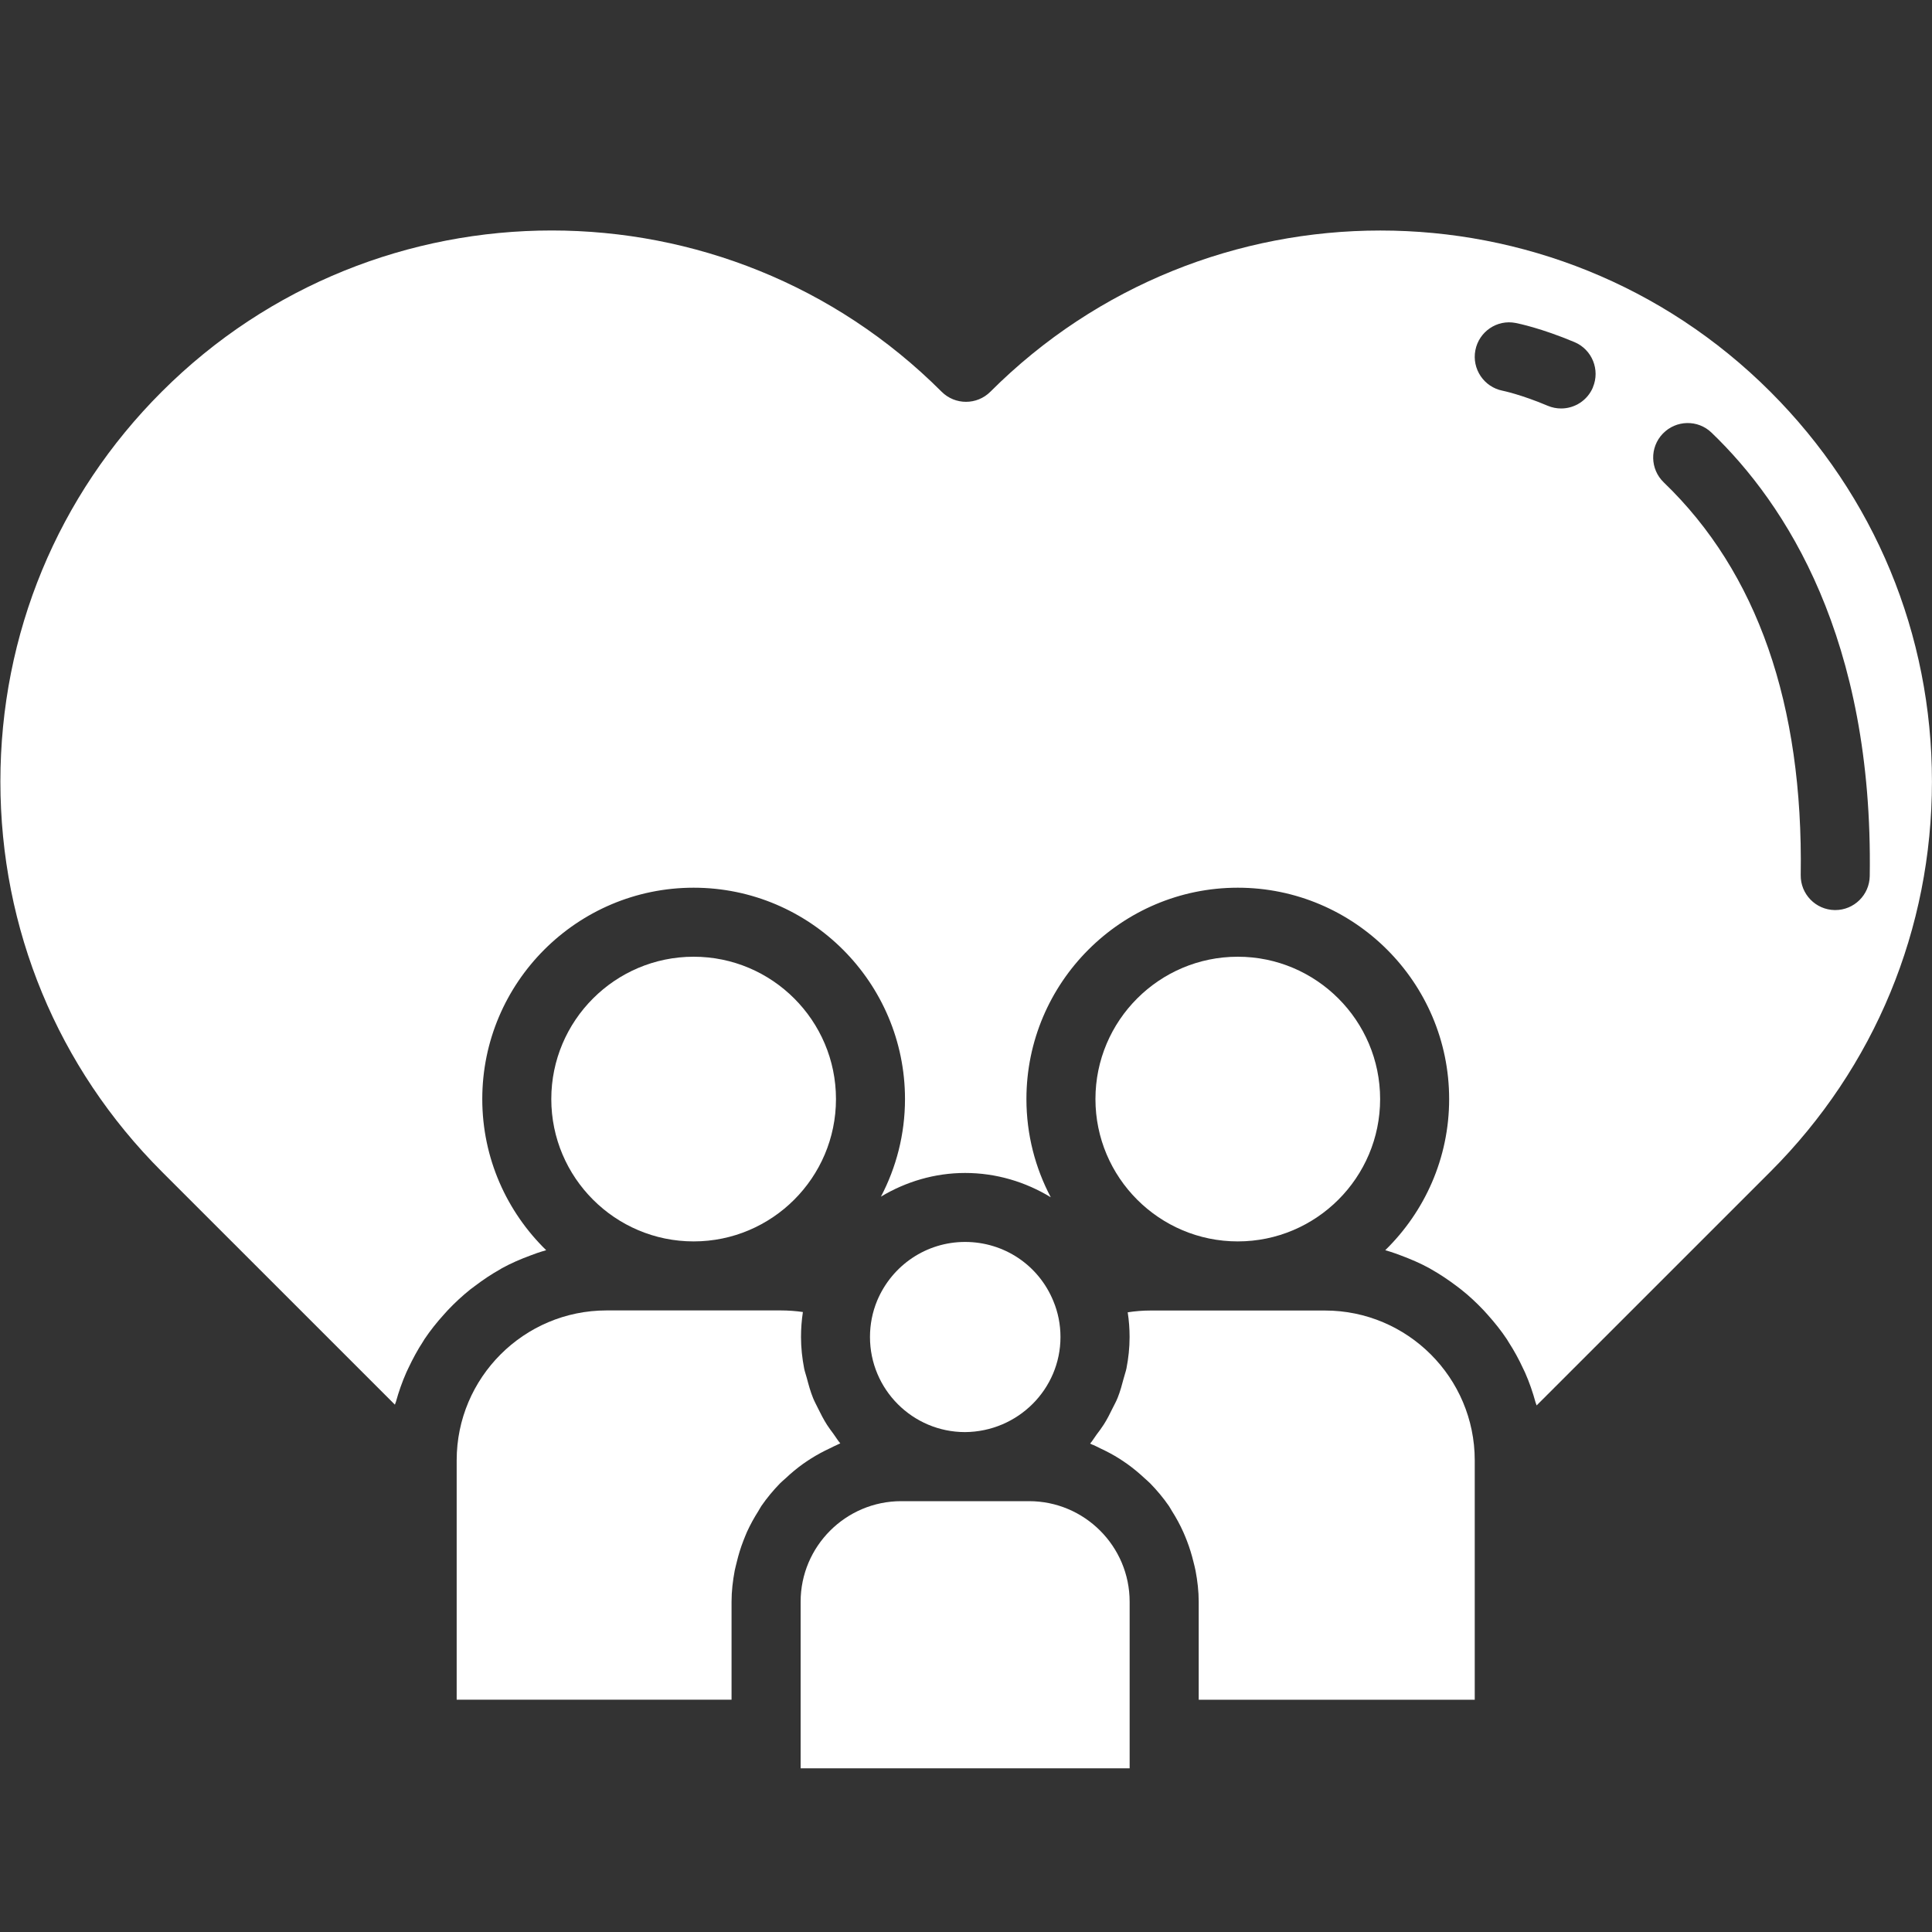 <svg width="40" height="40" viewBox="0 0 40 40" fill="none" xmlns="http://www.w3.org/2000/svg">
<rect x="0" y="0" width="40" height="40" fill="#333333" stroke="none"/>
<path d="M20.505 8.11C20.226 8.389 19.774 8.389 19.495 8.11C15.044 3.659 7.8 3.659 3.349 8.11C1.194 10.262 0.008 13.128 0.008 16.181C0.008 19.233 1.194 22.101 3.349 24.256L8.176 29.082C8.181 29.062 8.191 29.044 8.197 29.024C8.255 28.813 8.327 28.609 8.414 28.412C8.427 28.381 8.443 28.351 8.457 28.321C8.547 28.13 8.647 27.945 8.762 27.77C8.772 27.755 8.78 27.739 8.789 27.725C8.91 27.545 9.045 27.376 9.19 27.216C9.217 27.184 9.245 27.153 9.274 27.123C9.42 26.969 9.575 26.826 9.74 26.694C9.77 26.671 9.8 26.649 9.83 26.627C9.999 26.498 10.175 26.38 10.362 26.276C10.371 26.271 10.38 26.264 10.39 26.258C10.581 26.153 10.783 26.066 10.991 25.99C11.03 25.975 11.069 25.96 11.11 25.946C11.175 25.924 11.241 25.903 11.308 25.884C10.493 25.089 9.985 23.981 9.985 22.755C9.985 20.342 11.948 18.379 14.361 18.379C16.773 18.379 18.737 20.342 18.737 22.755C18.737 23.484 18.556 24.17 18.239 24.775C18.756 24.465 19.352 24.285 19.982 24.285C20.626 24.285 21.233 24.47 21.755 24.788C21.434 24.18 21.251 23.489 21.251 22.755C21.251 20.342 23.214 18.379 25.627 18.379C28.039 18.379 30.003 20.342 30.003 22.755C30.003 23.981 29.495 25.088 28.68 25.884C28.747 25.903 28.815 25.925 28.881 25.948C28.92 25.961 28.959 25.976 28.998 25.991C29.205 26.068 29.409 26.155 29.601 26.261C29.611 26.267 29.62 26.273 29.631 26.279C29.818 26.384 29.995 26.504 30.166 26.633C30.193 26.654 30.221 26.674 30.248 26.696C30.416 26.828 30.571 26.974 30.718 27.129C30.746 27.159 30.773 27.19 30.801 27.221C30.945 27.382 31.081 27.551 31.201 27.732C31.213 27.749 31.222 27.768 31.233 27.785C31.347 27.961 31.448 28.146 31.536 28.337C31.549 28.365 31.564 28.392 31.576 28.421C31.664 28.619 31.735 28.827 31.793 29.039C31.799 29.059 31.809 29.077 31.814 29.098L36.655 24.258C38.812 22.1 39.999 19.232 39.999 16.181C39.999 13.131 38.812 10.269 36.655 8.112C32.202 3.659 24.956 3.66 20.503 8.112L20.505 8.11ZM32.98 8.02C32.865 8.293 32.6 8.457 32.322 8.457C32.229 8.457 32.134 8.439 32.044 8.401C31.489 8.166 31.113 8.09 31.108 8.089C30.723 8.012 30.471 7.637 30.546 7.251C30.621 6.865 30.995 6.61 31.381 6.687C31.432 6.697 31.905 6.792 32.598 7.083C32.962 7.236 33.132 7.656 32.979 8.019L32.98 8.02ZM37.996 18.842H37.985C37.591 18.835 37.276 18.511 37.282 18.117C37.336 14.582 36.382 11.848 34.447 9.988C34.162 9.714 34.153 9.262 34.427 8.978C34.7 8.694 35.153 8.684 35.436 8.958C36.971 10.432 38.786 13.223 38.711 18.139C38.704 18.53 38.386 18.842 37.996 18.842Z" fill="white"/>
<path d="M22.628 29.913C22.68 29.935 22.727 29.961 22.777 29.985C22.917 30.05 23.051 30.121 23.18 30.203C23.235 30.239 23.29 30.275 23.343 30.313C23.468 30.403 23.586 30.501 23.699 30.607C23.737 30.642 23.778 30.675 23.814 30.712C23.956 30.858 24.087 31.014 24.203 31.183C24.224 31.214 24.241 31.248 24.261 31.28C24.351 31.421 24.431 31.568 24.5 31.722C24.528 31.782 24.55 31.843 24.575 31.904C24.629 32.044 24.673 32.187 24.709 32.335C24.724 32.397 24.741 32.457 24.753 32.521C24.792 32.729 24.818 32.942 24.818 33.162V35.191H30.533V30.235C30.533 28.524 29.142 27.133 27.432 27.133H23.823C23.665 27.133 23.507 27.145 23.348 27.17C23.374 27.338 23.387 27.51 23.387 27.683C23.387 27.905 23.363 28.121 23.322 28.331C23.308 28.401 23.282 28.467 23.265 28.536C23.229 28.673 23.192 28.809 23.14 28.939C23.109 29.017 23.069 29.087 23.032 29.162C22.977 29.276 22.92 29.388 22.852 29.494C22.806 29.567 22.754 29.635 22.702 29.704C22.657 29.765 22.619 29.831 22.57 29.888C22.591 29.896 22.609 29.908 22.629 29.916L22.628 29.913Z" fill="white"/>
<path d="M25.627 25.702C27.252 25.702 28.574 24.38 28.574 22.755C28.574 21.131 27.252 19.808 25.627 19.808C24.001 19.808 22.68 21.13 22.68 22.755C22.68 24.38 24.002 25.702 25.627 25.702Z" fill="white"/>
<path d="M17.308 22.755C17.308 21.13 15.986 19.808 14.361 19.808C12.736 19.808 11.414 21.13 11.414 22.755C11.414 24.38 12.736 25.702 14.361 25.702C15.985 25.702 17.308 24.38 17.308 22.755Z" fill="white"/>
<path d="M9.455 30.233V35.19H15.146V33.161C15.146 32.941 15.172 32.728 15.211 32.519C15.224 32.456 15.241 32.395 15.256 32.332C15.291 32.186 15.335 32.043 15.389 31.904C15.414 31.842 15.437 31.78 15.464 31.719C15.533 31.568 15.612 31.424 15.701 31.285C15.723 31.251 15.74 31.213 15.763 31.18C15.878 31.013 16.008 30.857 16.149 30.712C16.187 30.673 16.229 30.64 16.269 30.603C16.379 30.499 16.496 30.402 16.619 30.313C16.674 30.274 16.729 30.237 16.786 30.201C16.913 30.12 17.046 30.049 17.183 29.985C17.235 29.96 17.285 29.933 17.337 29.911C17.358 29.903 17.376 29.891 17.397 29.883C17.345 29.823 17.305 29.754 17.258 29.69C17.212 29.628 17.167 29.568 17.125 29.504C17.053 29.391 16.992 29.273 16.933 29.152C16.899 29.082 16.862 29.015 16.833 28.943C16.779 28.81 16.741 28.671 16.704 28.53C16.687 28.463 16.662 28.4 16.649 28.332C16.608 28.12 16.584 27.903 16.584 27.68C16.584 27.506 16.597 27.334 16.623 27.164C16.472 27.142 16.319 27.131 16.165 27.131H12.558C10.847 27.131 9.455 28.523 9.455 30.233Z" fill="white"/>
<path d="M21.956 27.682C21.956 27.424 21.907 27.173 21.808 26.936C21.503 26.192 20.787 25.713 19.981 25.713C19.184 25.713 18.47 26.191 18.16 26.93C18.062 27.167 18.012 27.42 18.012 27.681C18.012 28.767 18.895 29.65 19.981 29.65C21.078 29.641 21.956 28.758 21.956 27.682Z" fill="white"/>
<path d="M16.576 33.163V36.611H23.388V33.163C23.388 32.014 22.454 31.08 21.306 31.08H18.659C17.511 31.08 16.576 32.014 16.576 33.163Z" fill="white"/>
</svg>
